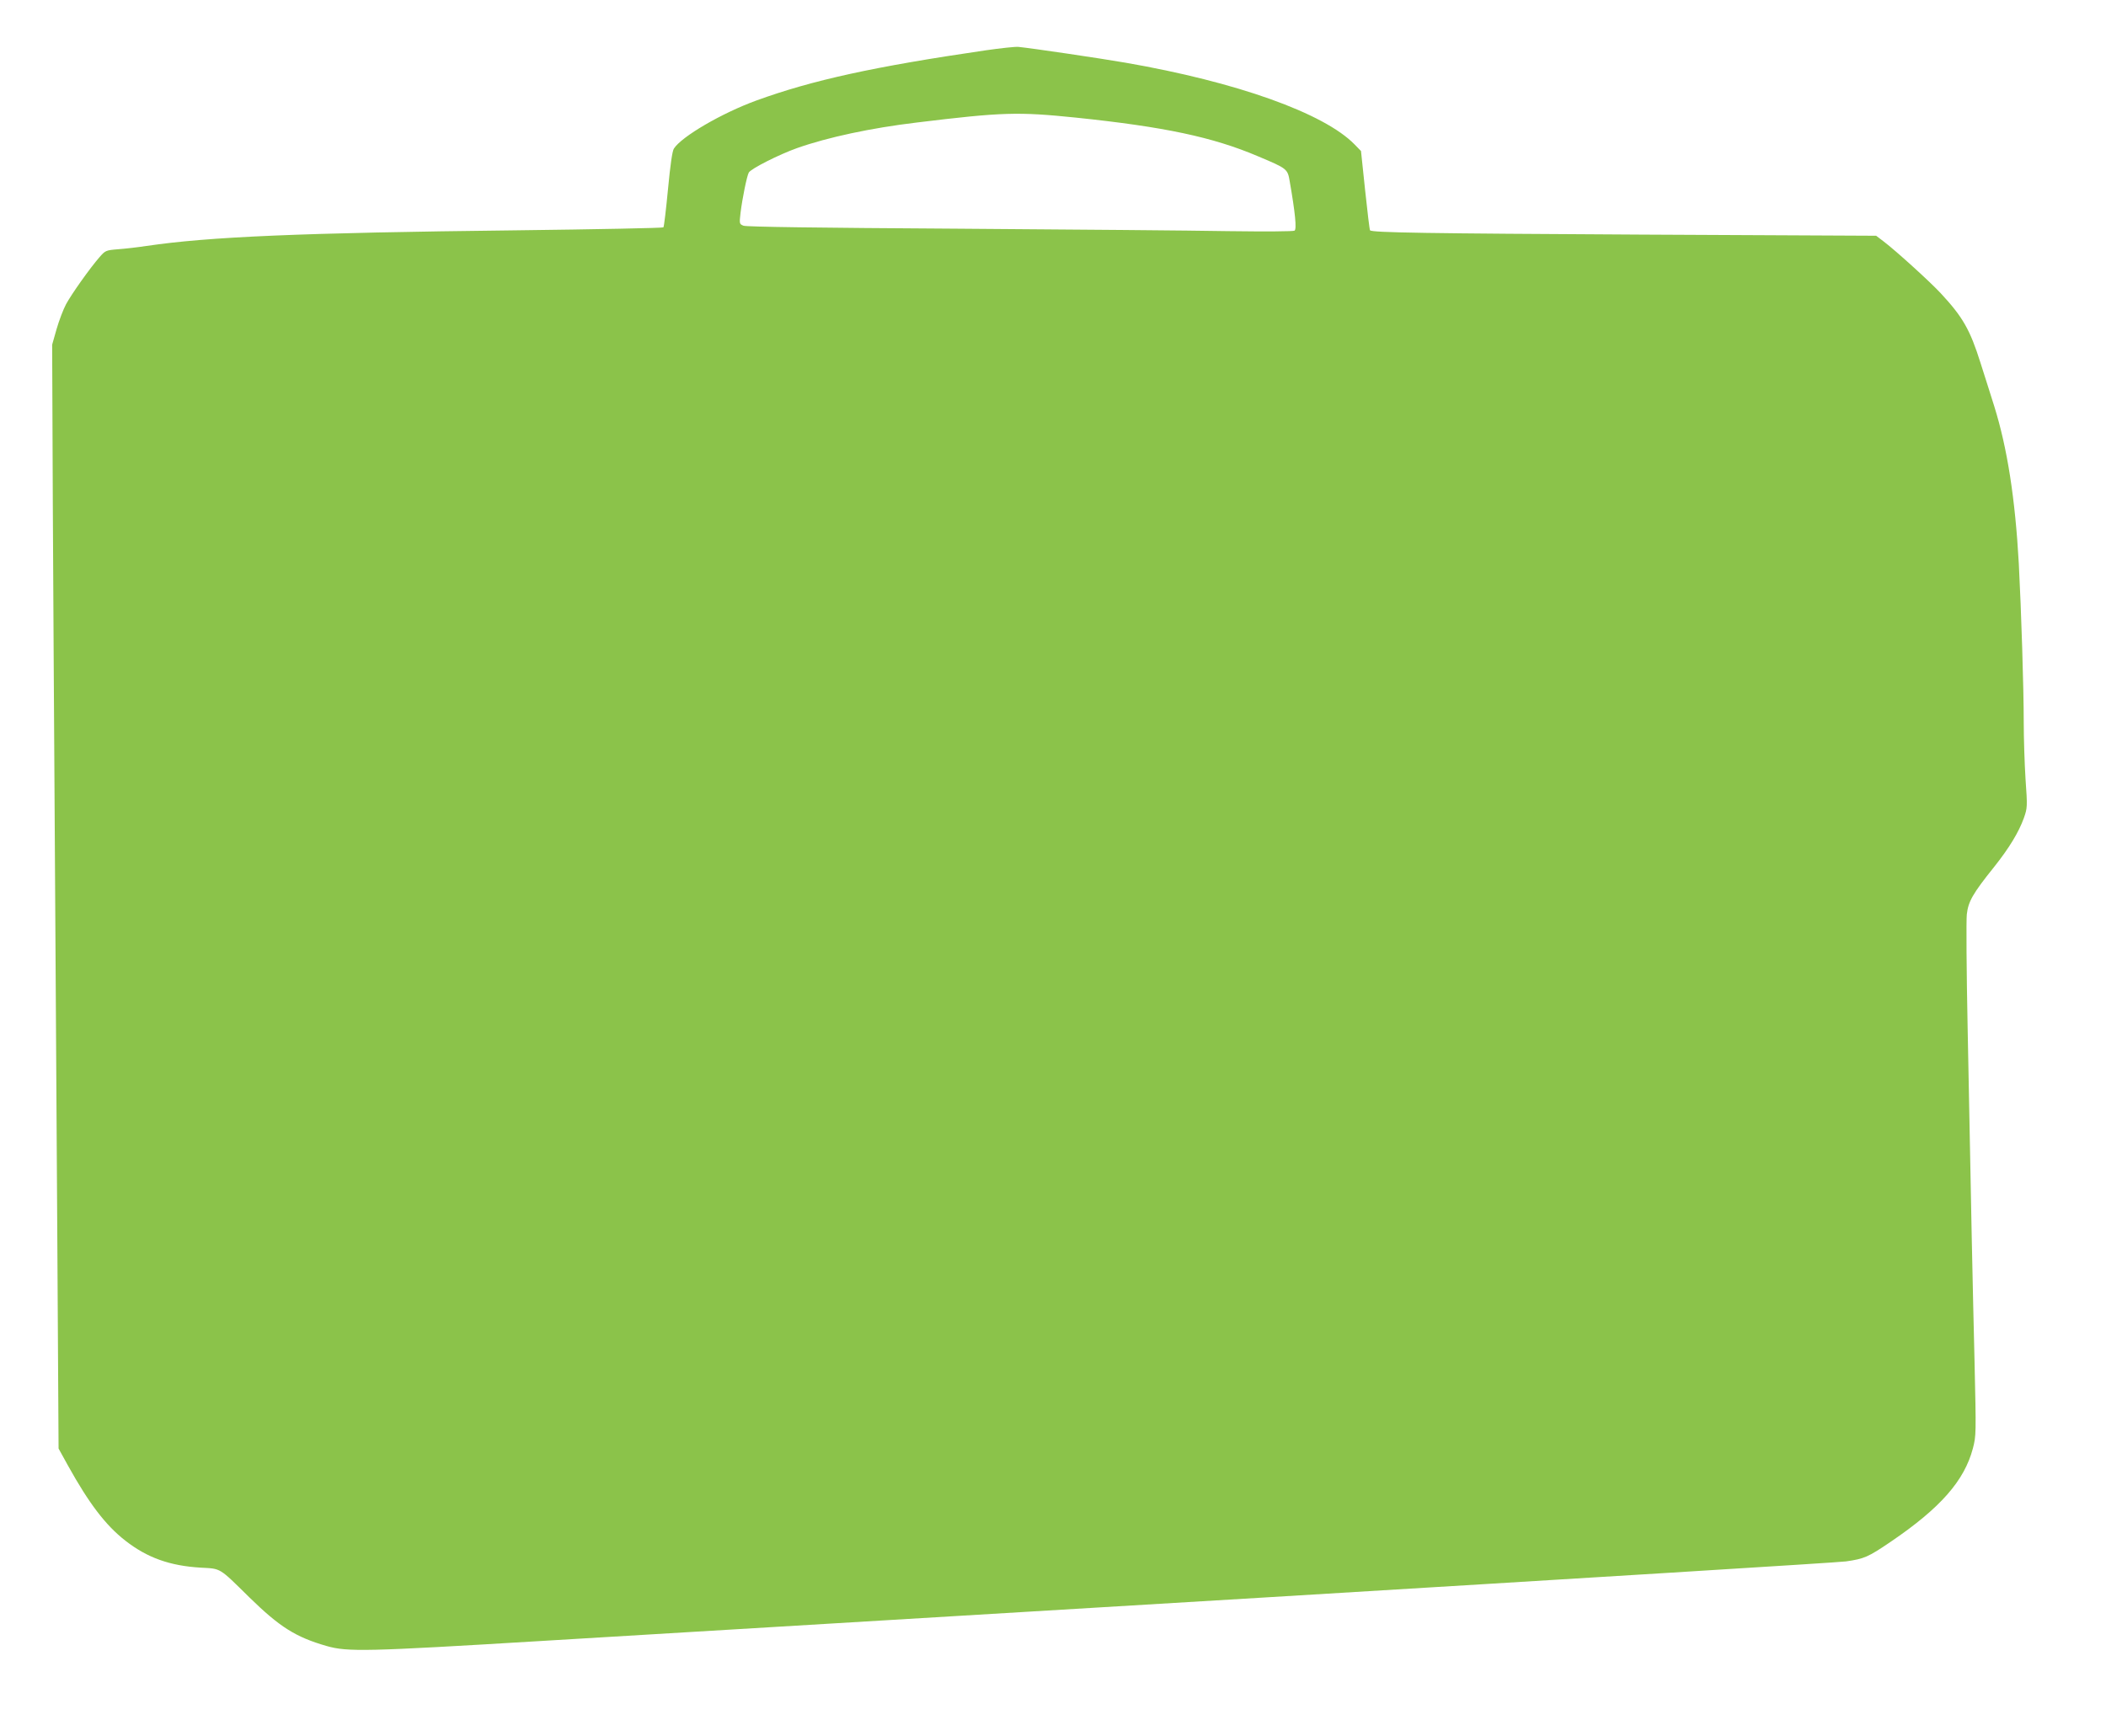<?xml version="1.0" standalone="no"?>
<!DOCTYPE svg PUBLIC "-//W3C//DTD SVG 20010904//EN"
 "http://www.w3.org/TR/2001/REC-SVG-20010904/DTD/svg10.dtd">
<svg version="1.0" xmlns="http://www.w3.org/2000/svg"
 width="1280pt" height="1055pt" viewBox="0 0 1280 1055"
 preserveAspectRatio="xMidYMid meet">
<g transform="translate(0,1055) scale(0.1,-0.1)"
fill="#8bc34a" stroke="none">
<path d="M5990 10244 c-678 -99 -1052 -181 -1393 -305 -211 -77 -454 -219
-501 -292 -10 -14 -22 -100 -36 -247 -12 -124 -24 -228 -28 -232 -4 -4 -405
-12 -892 -18 -1317 -15 -1870 -39 -2250 -95 -52 -8 -130 -17 -172 -20 -75 -6
-78 -8 -113 -48 -58 -66 -172 -227 -204 -287 -16 -30 -42 -98 -57 -150 l-27
-95 2 -480 c1 -434 8 -1614 30 -5060 l7 -1170 58 -105 c126 -227 228 -362 348
-455 133 -104 271 -153 458 -164 125 -7 109 3 295 -180 185 -181 282 -242 469
-296 128 -37 243 -34 1301 30 501 30 2476 149 4390 264 1914 116 3509 214
3545 220 111 16 134 26 271 119 302 205 448 371 500 568 20 77 20 88 10 529
-11 449 -20 861 -42 2030 -7 341 -9 650 -5 687 9 78 35 125 165 287 93 117
150 211 182 299 21 61 22 67 10 235 -6 95 -11 251 -11 347 0 205 -15 680 -30
965 -22 395 -70 702 -149 955 -22 69 -59 188 -84 265 -63 200 -107 278 -242
423 -63 68 -271 257 -346 314 l-46 35 -1429 7 c-1308 7 -1634 12 -1647 26 -3
3 -16 112 -30 244 l-25 238 -39 40 c-185 190 -717 380 -1393 497 -162 28 -570
88 -650 96 -19 2 -109 -8 -200 -21z m550 -409 c537 -56 831 -118 1106 -235
178 -75 180 -76 193 -154 33 -189 43 -289 29 -298 -8 -5 -174 -6 -403 -3 -214
4 -959 10 -1655 15 -836 5 -1274 11 -1291 18 -25 10 -26 11 -18 79 11 88 38
222 50 244 12 23 184 110 294 149 187 66 450 122 725 155 525 64 617 66 970
30z"/>
</g>
</svg>
